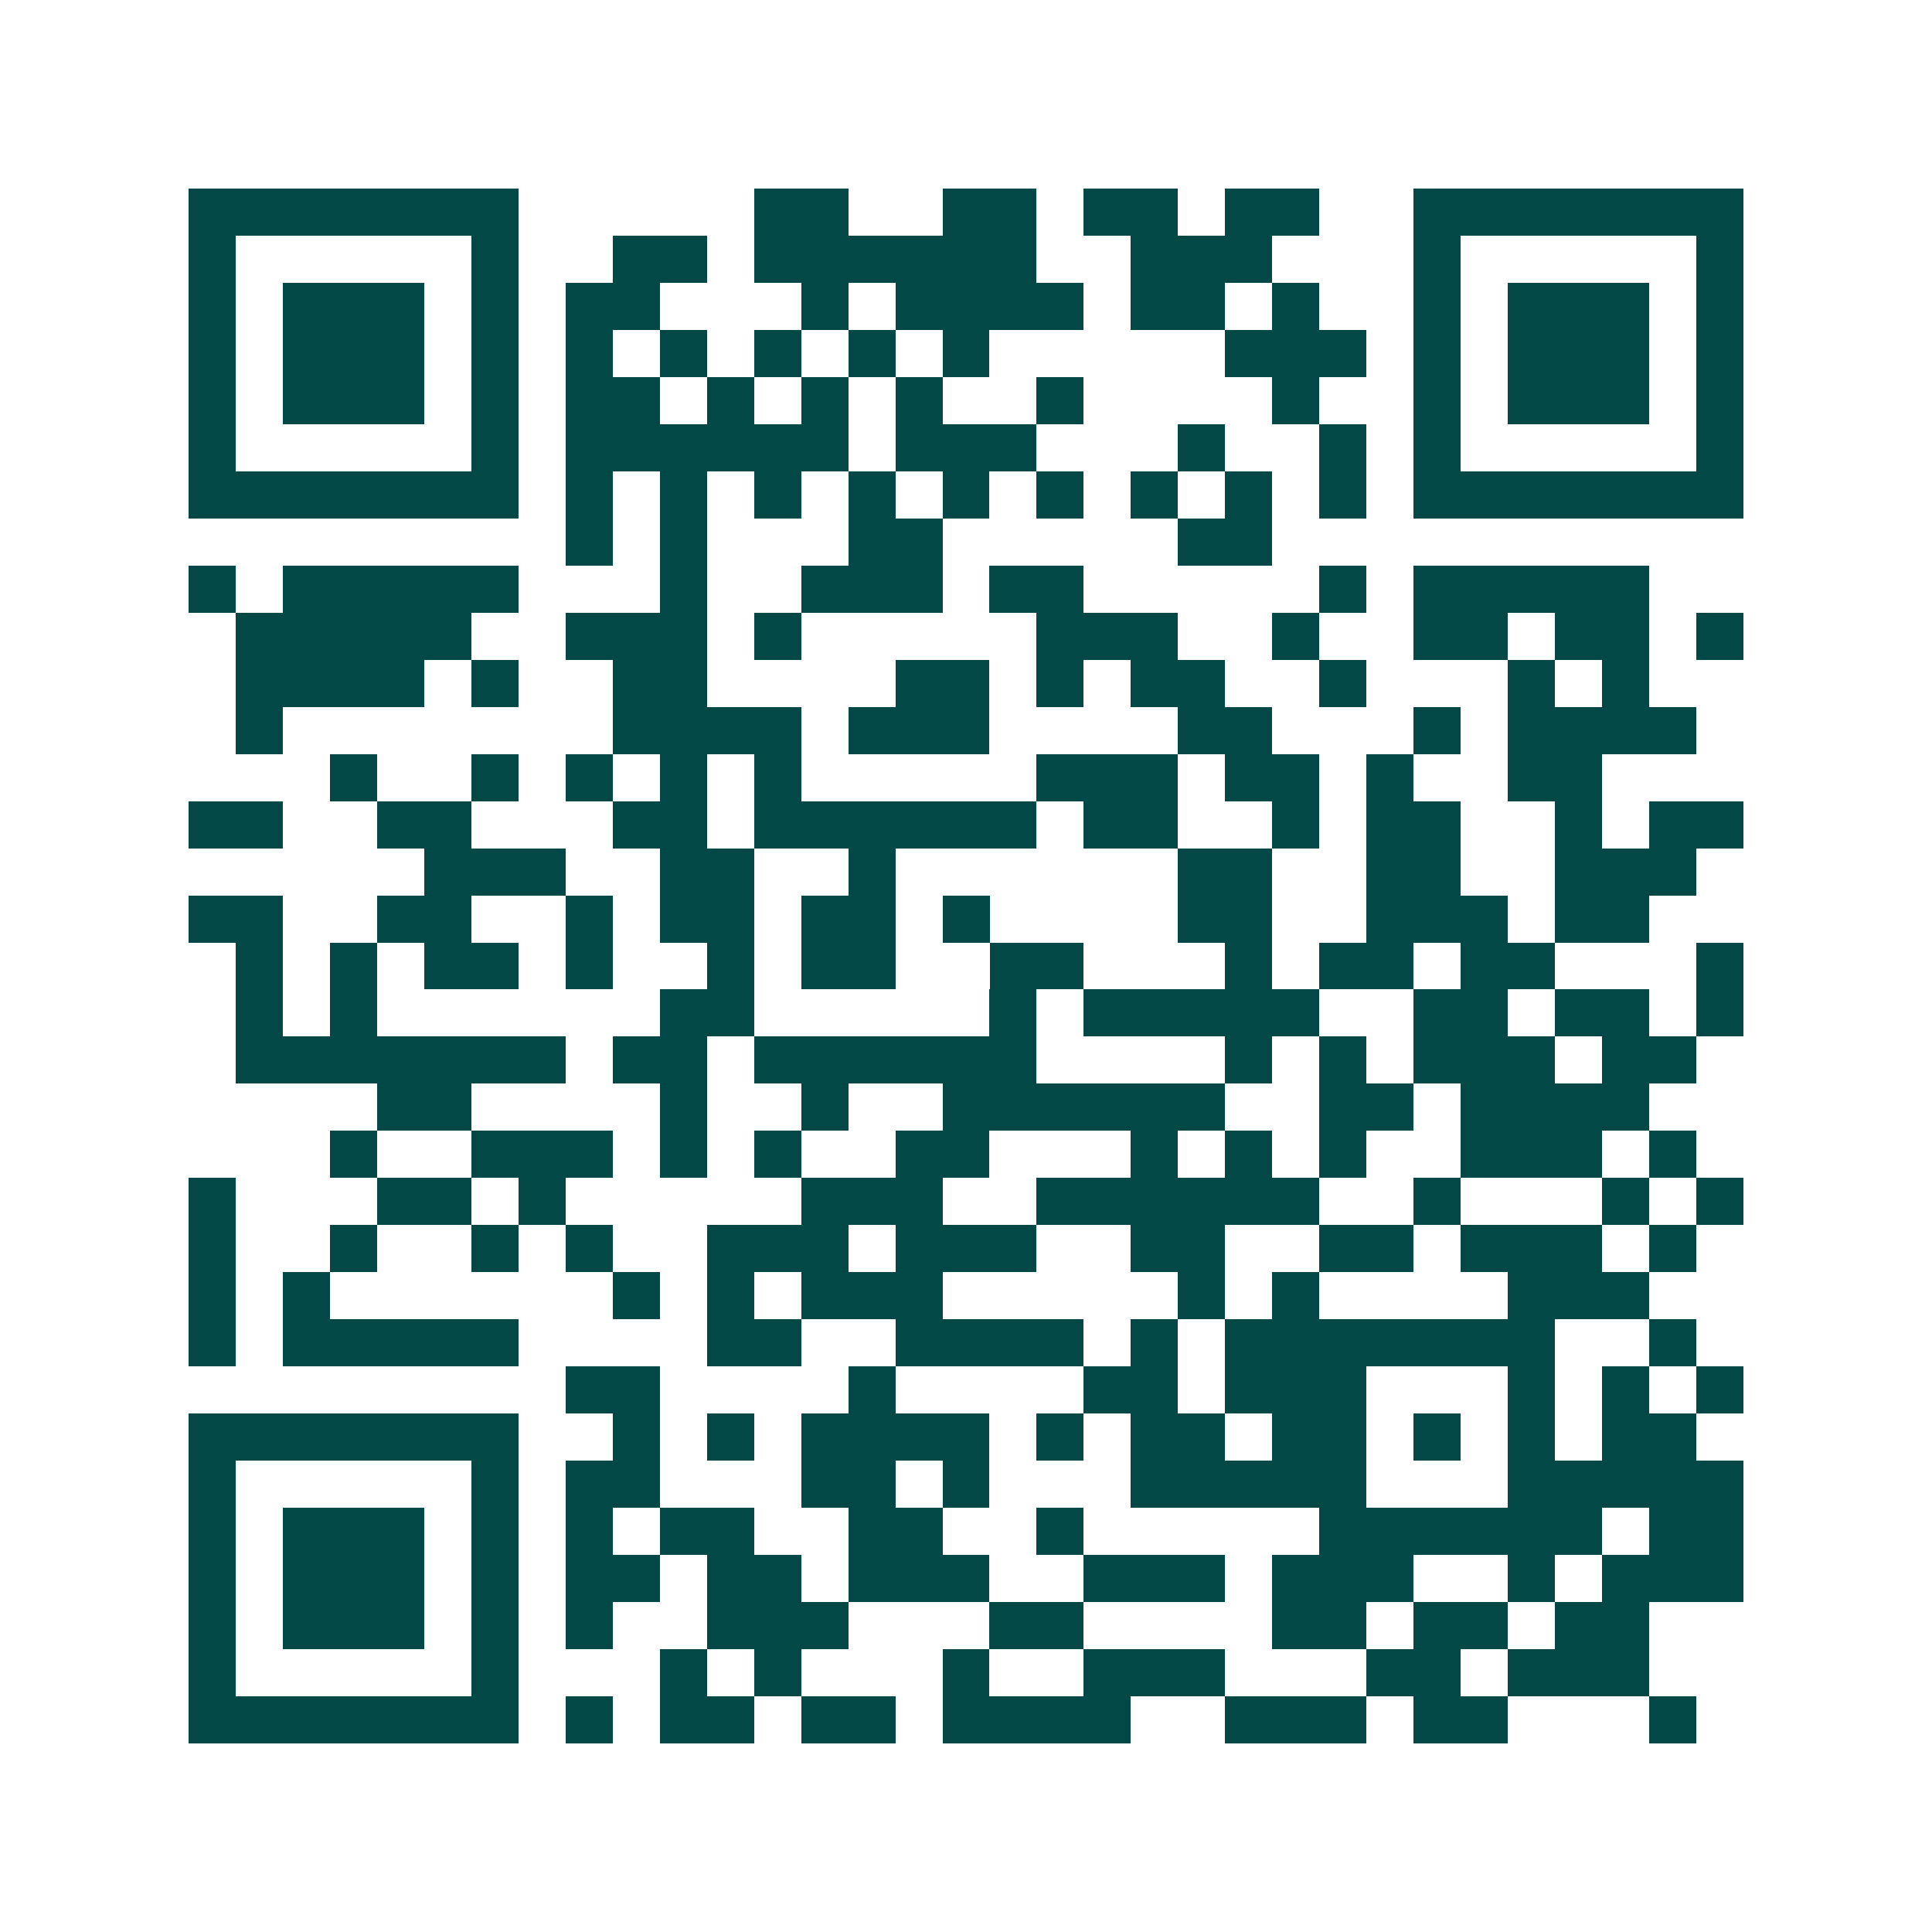 <svg xmlns="http://www.w3.org/2000/svg" width="200" height="200" viewBox="0 0 41 41" shape-rendering="crispEdges"><path fill="#ffffff" d="M0 0h41v41H0z"/><path stroke="#014847" d="M4 4.5h7m5 0h2m2 0h2m1 0h2m1 0h2m2 0h7M4 5.5h1m5 0h1m2 0h2m1 0h6m2 0h3m3 0h1m5 0h1M4 6.5h1m1 0h3m1 0h1m1 0h2m3 0h1m1 0h4m1 0h2m1 0h1m2 0h1m1 0h3m1 0h1M4 7.5h1m1 0h3m1 0h1m1 0h1m1 0h1m1 0h1m1 0h1m1 0h1m5 0h3m1 0h1m1 0h3m1 0h1M4 8.5h1m1 0h3m1 0h1m1 0h2m1 0h1m1 0h1m1 0h1m2 0h1m4 0h1m2 0h1m1 0h3m1 0h1M4 9.5h1m5 0h1m1 0h6m1 0h3m3 0h1m2 0h1m1 0h1m5 0h1M4 10.5h7m1 0h1m1 0h1m1 0h1m1 0h1m1 0h1m1 0h1m1 0h1m1 0h1m1 0h1m1 0h7M12 11.5h1m1 0h1m3 0h2m5 0h2M4 12.5h1m1 0h5m3 0h1m2 0h3m1 0h2m5 0h1m1 0h5M5 13.5h5m2 0h3m1 0h1m5 0h3m2 0h1m2 0h2m1 0h2m1 0h1M5 14.5h4m1 0h1m2 0h2m4 0h2m1 0h1m1 0h2m2 0h1m3 0h1m1 0h1M5 15.5h1m7 0h4m1 0h3m4 0h2m3 0h1m1 0h4M7 16.5h1m2 0h1m1 0h1m1 0h1m1 0h1m5 0h3m1 0h2m1 0h1m2 0h2M4 17.5h2m2 0h2m3 0h2m1 0h6m1 0h2m2 0h1m1 0h2m2 0h1m1 0h2M9 18.5h3m2 0h2m2 0h1m6 0h2m2 0h2m2 0h3M4 19.5h2m2 0h2m2 0h1m1 0h2m1 0h2m1 0h1m4 0h2m2 0h3m1 0h2M5 20.5h1m1 0h1m1 0h2m1 0h1m2 0h1m1 0h2m2 0h2m3 0h1m1 0h2m1 0h2m3 0h1M5 21.5h1m1 0h1m6 0h2m5 0h1m1 0h5m2 0h2m1 0h2m1 0h1M5 22.5h7m1 0h2m1 0h6m4 0h1m1 0h1m1 0h3m1 0h2M8 23.5h2m4 0h1m2 0h1m2 0h6m2 0h2m1 0h4M7 24.5h1m2 0h3m1 0h1m1 0h1m2 0h2m3 0h1m1 0h1m1 0h1m2 0h3m1 0h1M4 25.5h1m3 0h2m1 0h1m5 0h3m2 0h6m2 0h1m3 0h1m1 0h1M4 26.5h1m2 0h1m2 0h1m1 0h1m2 0h3m1 0h3m2 0h2m2 0h2m1 0h3m1 0h1M4 27.5h1m1 0h1m6 0h1m1 0h1m1 0h3m5 0h1m1 0h1m4 0h3M4 28.5h1m1 0h5m4 0h2m2 0h4m1 0h1m1 0h7m2 0h1M12 29.5h2m4 0h1m4 0h2m1 0h3m3 0h1m1 0h1m1 0h1M4 30.5h7m2 0h1m1 0h1m1 0h4m1 0h1m1 0h2m1 0h2m1 0h1m1 0h1m1 0h2M4 31.5h1m5 0h1m1 0h2m3 0h2m1 0h1m3 0h5m3 0h5M4 32.5h1m1 0h3m1 0h1m1 0h1m1 0h2m2 0h2m2 0h1m5 0h6m1 0h2M4 33.5h1m1 0h3m1 0h1m1 0h2m1 0h2m1 0h3m2 0h3m1 0h3m2 0h1m1 0h3M4 34.5h1m1 0h3m1 0h1m1 0h1m2 0h3m3 0h2m4 0h2m1 0h2m1 0h2M4 35.5h1m5 0h1m3 0h1m1 0h1m3 0h1m2 0h3m3 0h2m1 0h3M4 36.5h7m1 0h1m1 0h2m1 0h2m1 0h4m2 0h3m1 0h2m3 0h1"/></svg>
